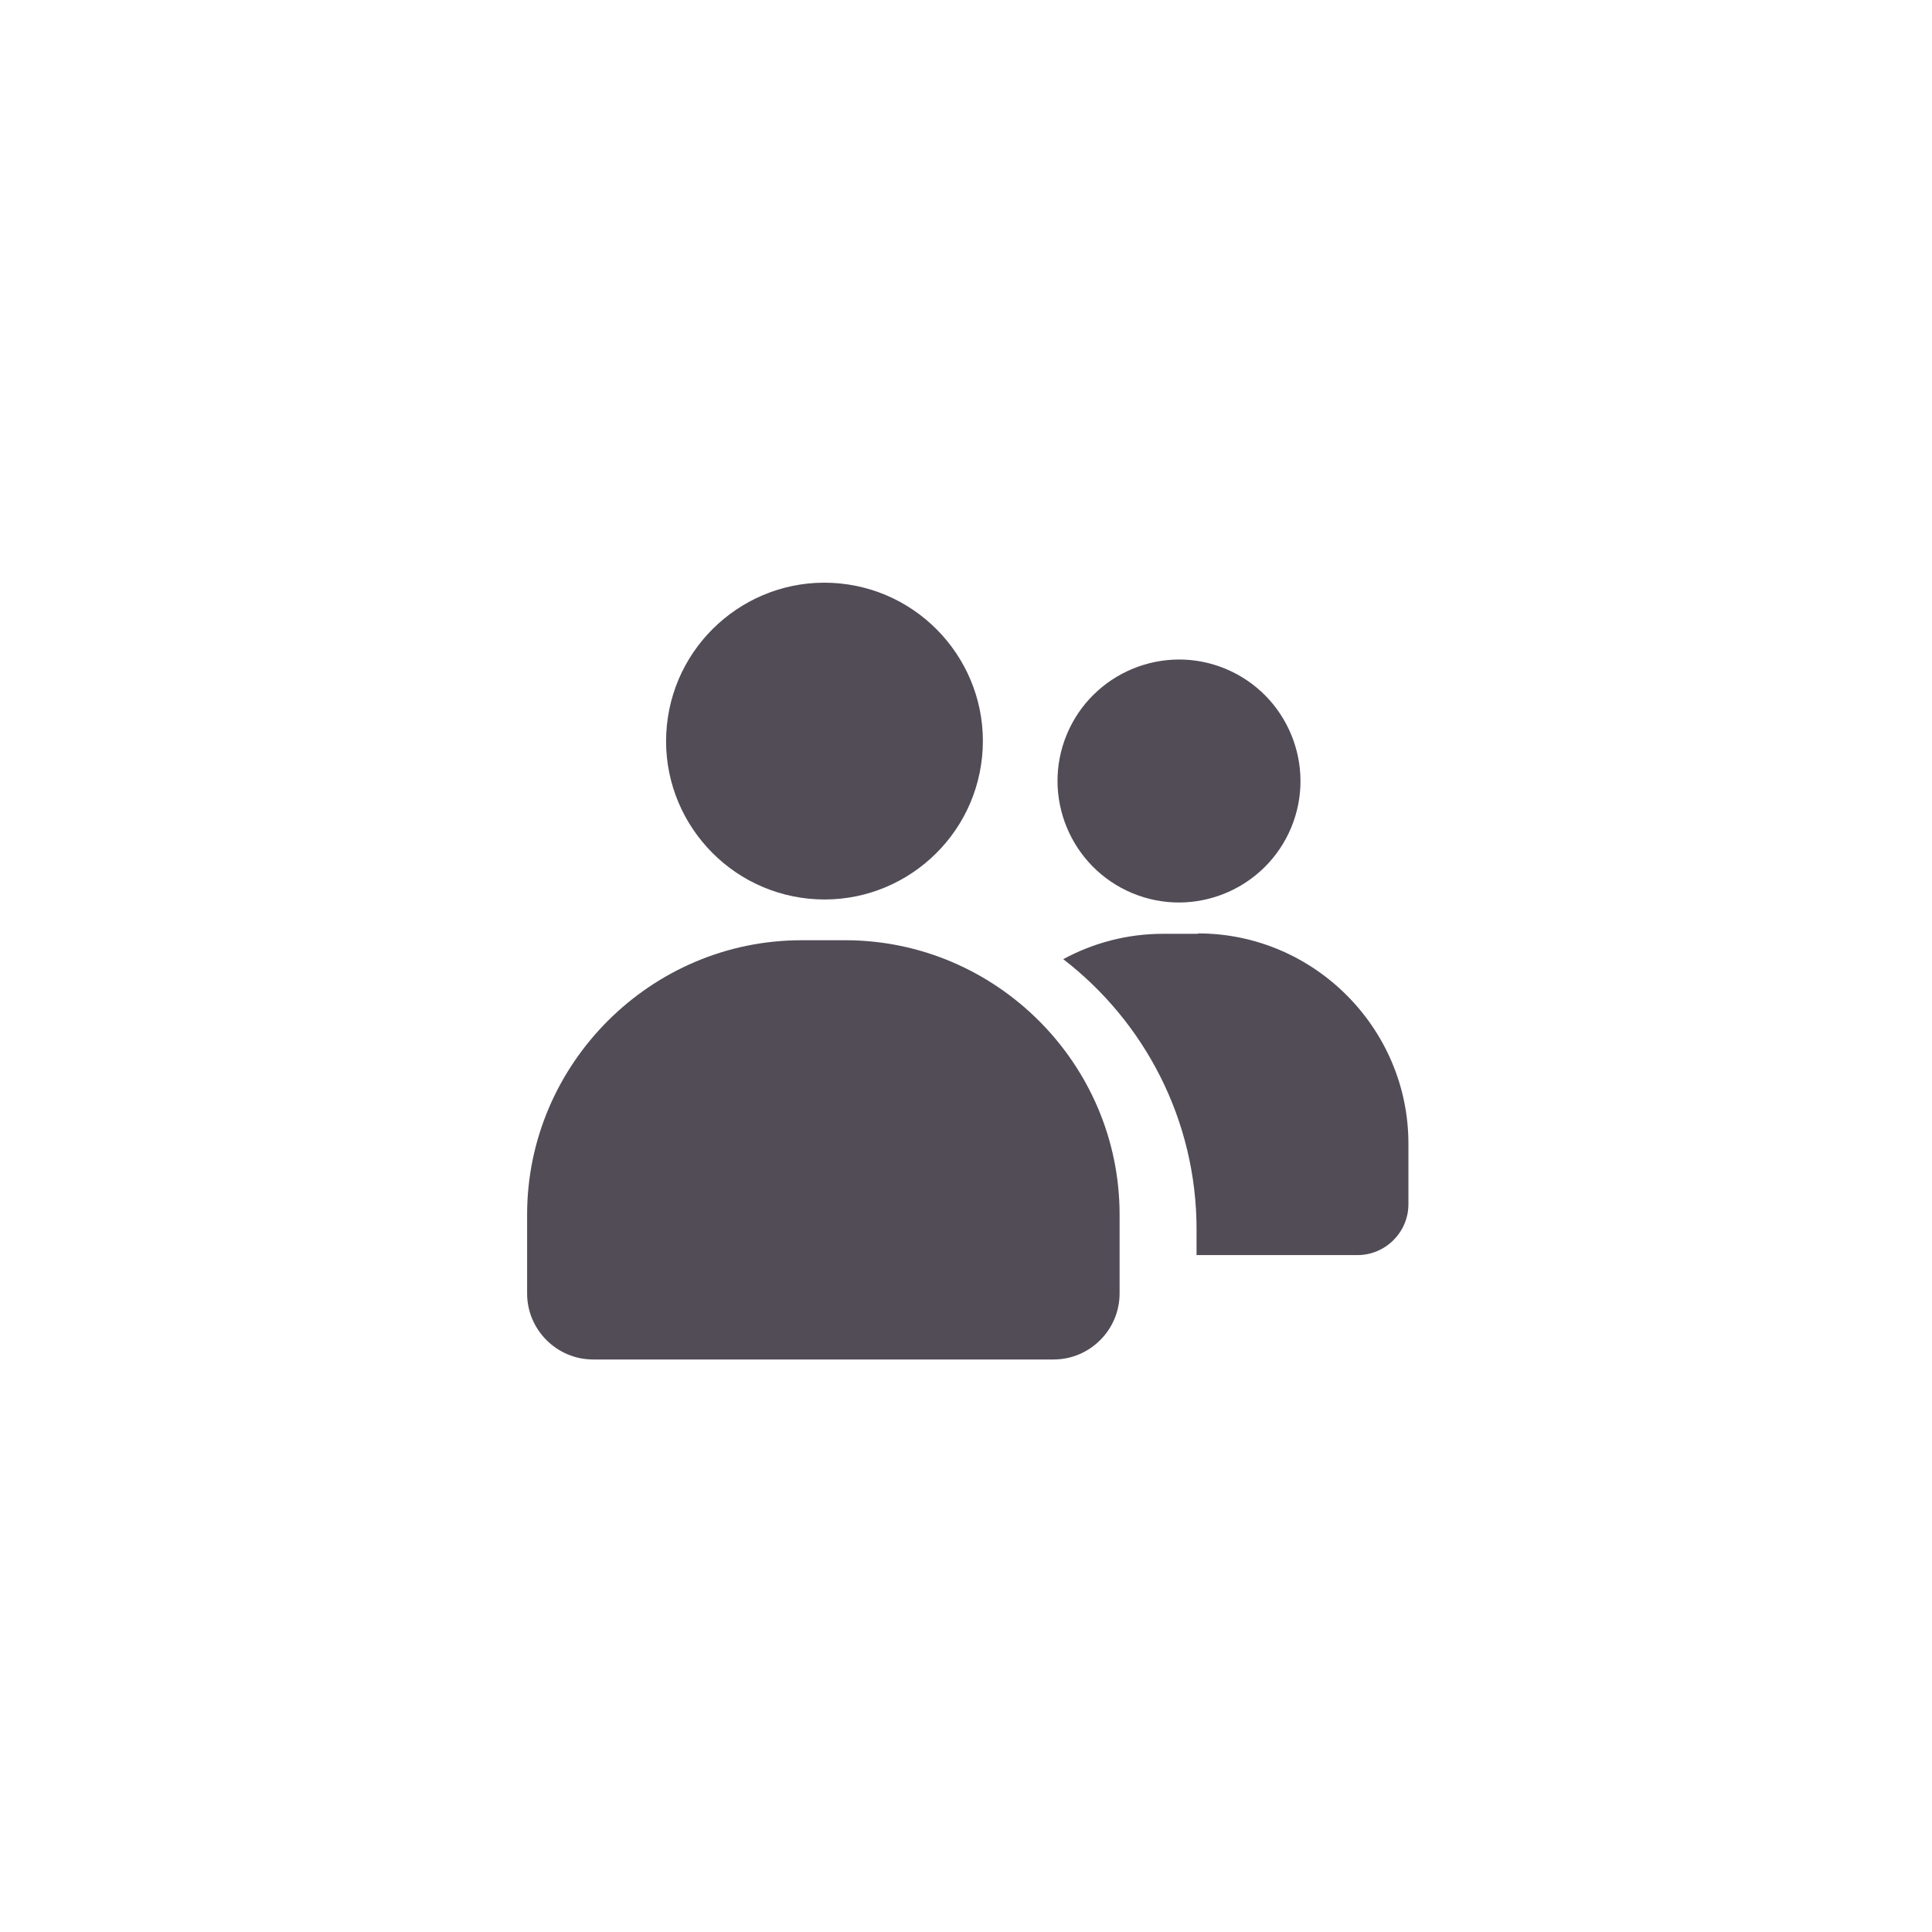 <svg width="60" height="60" fill="none" version="1.1" viewBox="0 0 60 60" xmlns="http://www.w3.org/2000/svg"><g fill="#524c57"><path d="m30.5 23.5c0.268-2.7-1.71-5.11-4.41-5.38-2.7-0.268-5.11 1.71-5.38 4.41-0.268 2.7 1.71 5.11 4.41 5.38 2.7 0.268 5.11-1.71 5.38-4.41z"/><path d="m26.3 29.2h-1.41c-4.68 0-8.52 3.84-8.52 8.52v2.45c0 1.13 0.924 2.05 2.05 2.05h14.3c1.13 0 2.05-0.924 2.05-2.05v-2.45c0-4.69-3.84-8.52-8.52-8.52z"/><path d="m40.1 25.7c0.797-1.92-0.117-4.13-2.04-4.93-1.92-0.797-4.13 0.117-4.93 2.04-0.797 1.92 0.117 4.13 2.04 4.93 1.92 0.797 4.13-0.117 4.93-2.04z"/><path d="m37.2 29h-1.08c-1.12 0-2.18 0.288-3.1 0.788 2.52 1.94 4.14 4.99 4.14 8.39v0.8h5c0.864 0 1.58-0.708 1.58-1.58v-1.88c0-3.59-2.94-6.53-6.53-6.53z"/></g></svg>